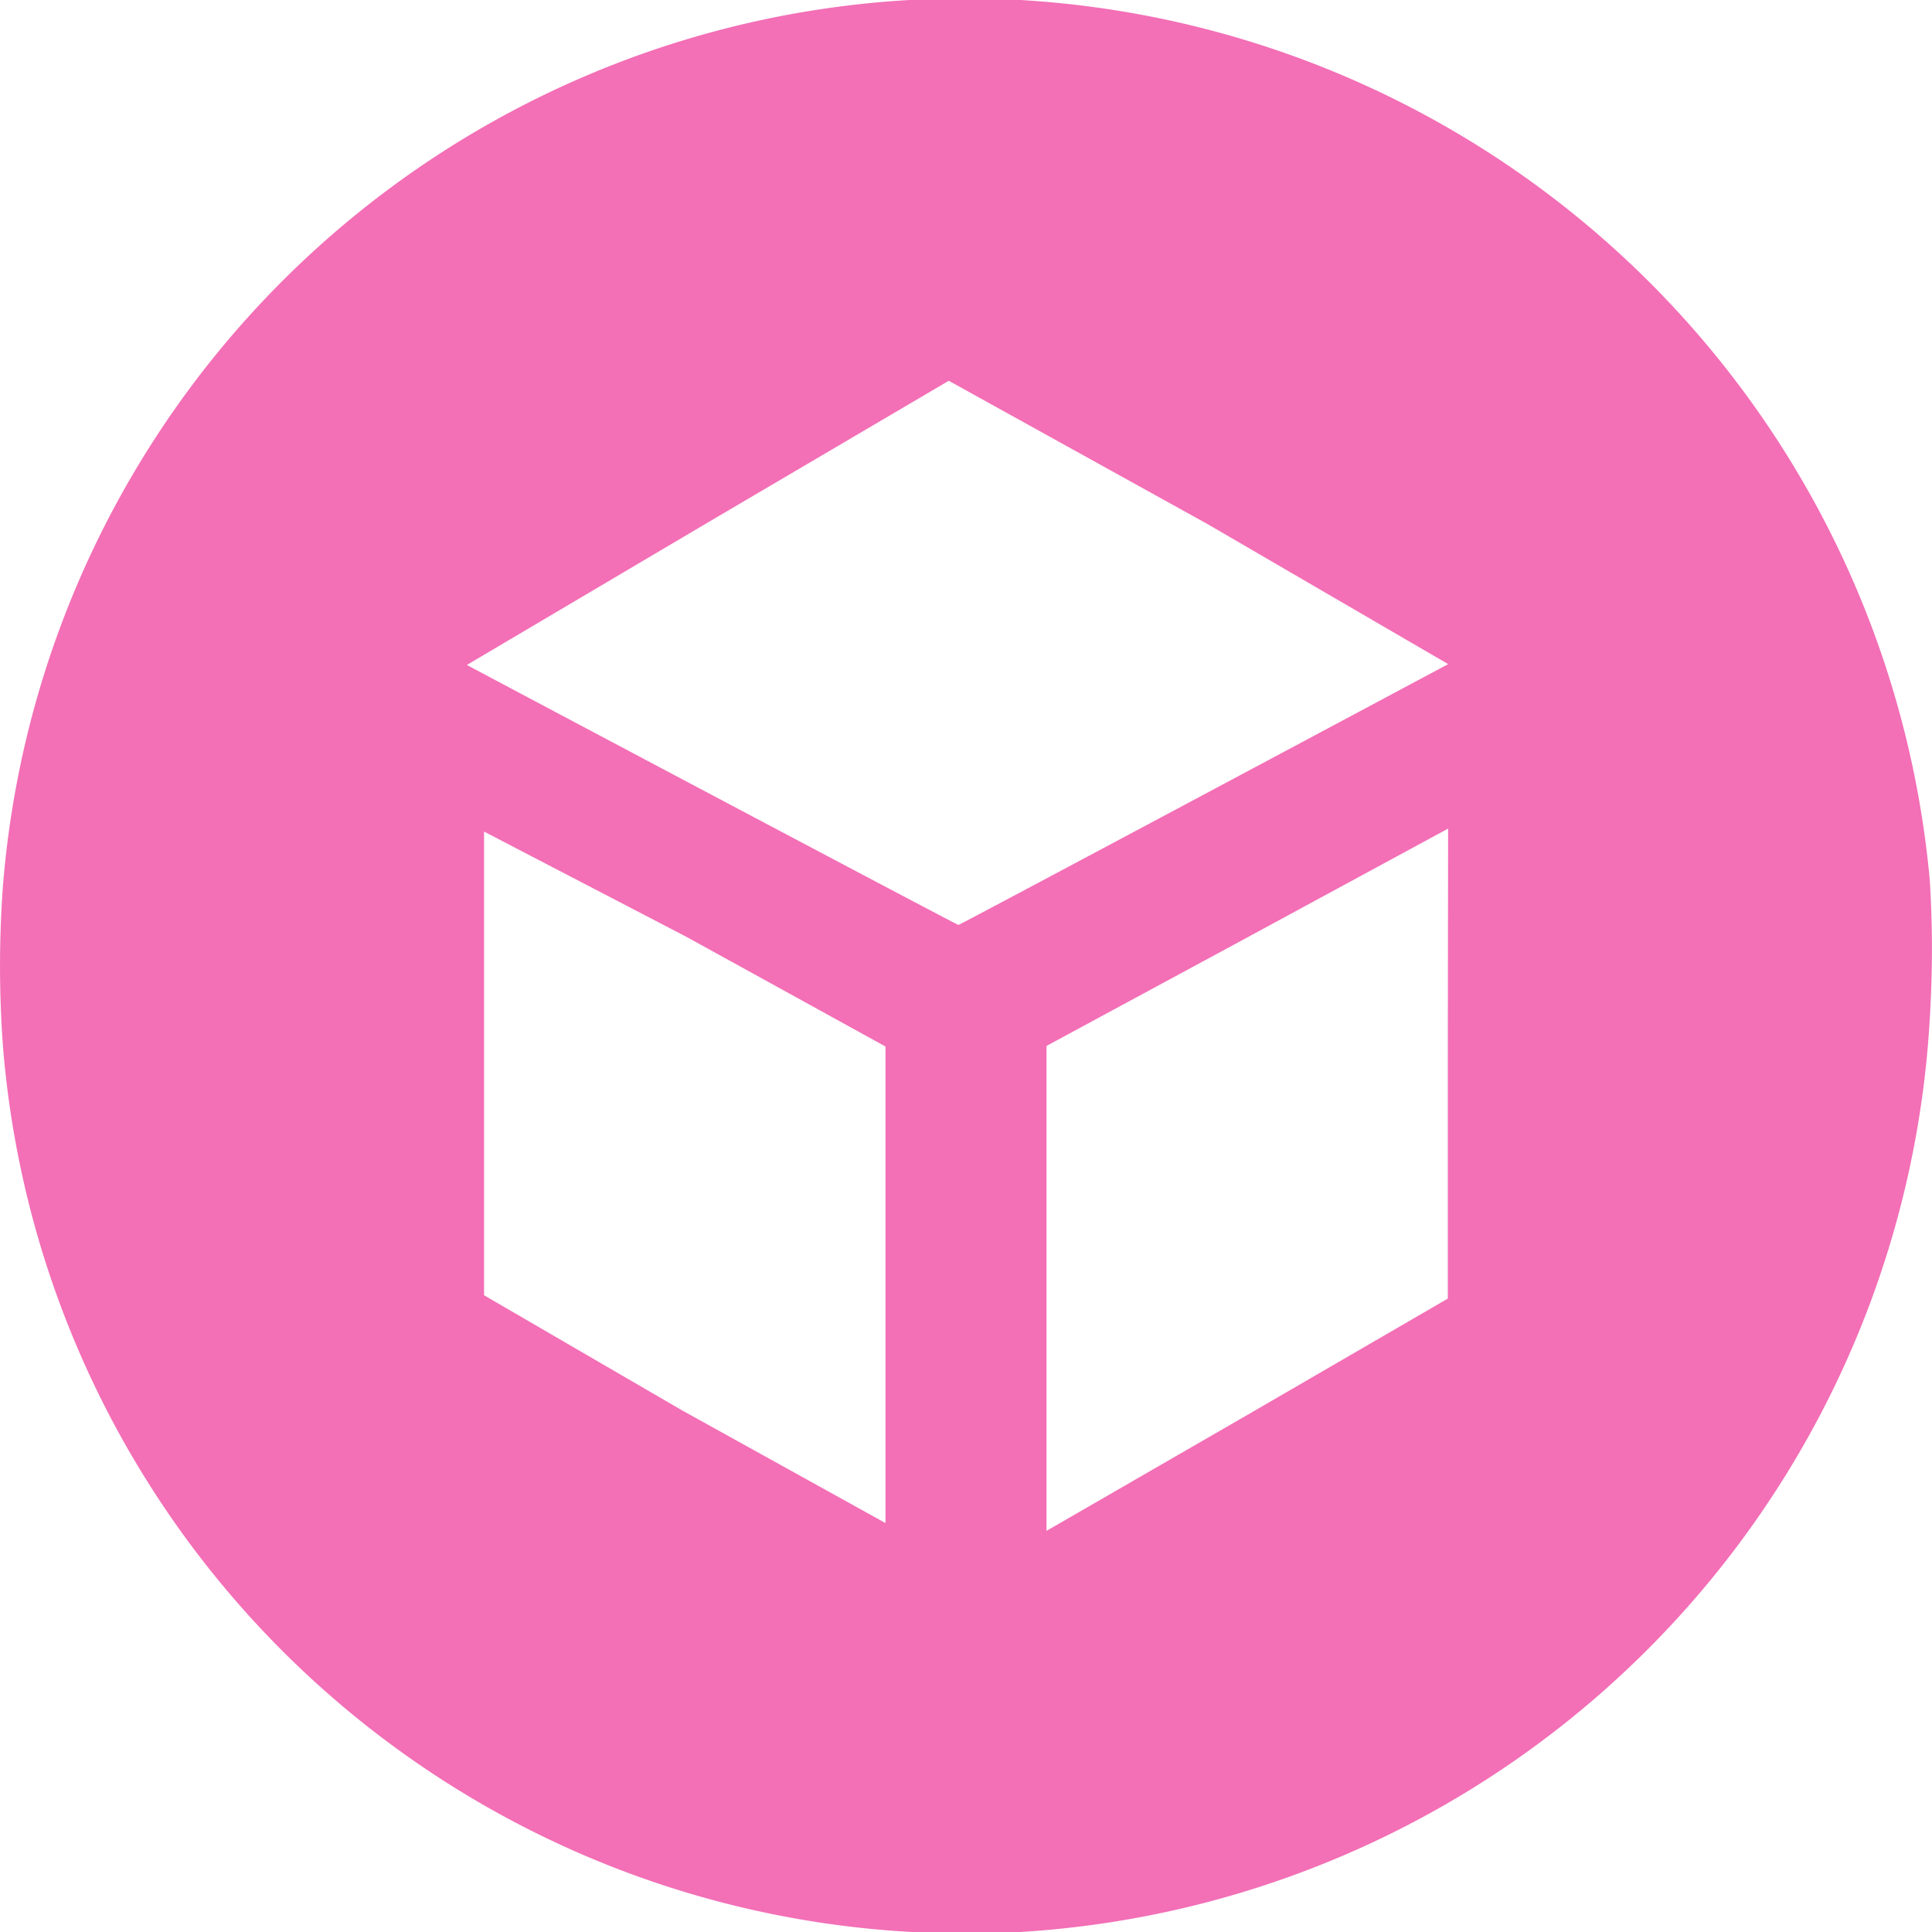 <svg role="img" width="32px" height="32px" viewBox="0 0 24 24" xmlns="http://www.w3.org/2000/svg"><title>Sketchfab</title><path fill="#f36fb6" d="M11.3 0A11.983 11.983 0 0 0 .037 11a13.656 13.656 0 0 0 0 2 11.983 11.983 0 0 0 11.29 11h1.346a12.045 12.045 0 0 0 11.3-11.36 13.836 13.836 0 0 0 0-1.7A12.049 12.049 0 0 0 12.674 0zM15 6.51l2.99 1.74s-6.064 3.24-6.084 3.24S5.812 8.27 5.8 8.26l2.994-1.77 2.992-1.76zm-6.476 5.126L11 13v5.92l-2.527-1.4-2.46-1.43v-5.76zm9.461 1.572v2.924L15.5 17.574 13 19.017v-6.024l2.489-1.345 2.5-1.355z"/></svg>